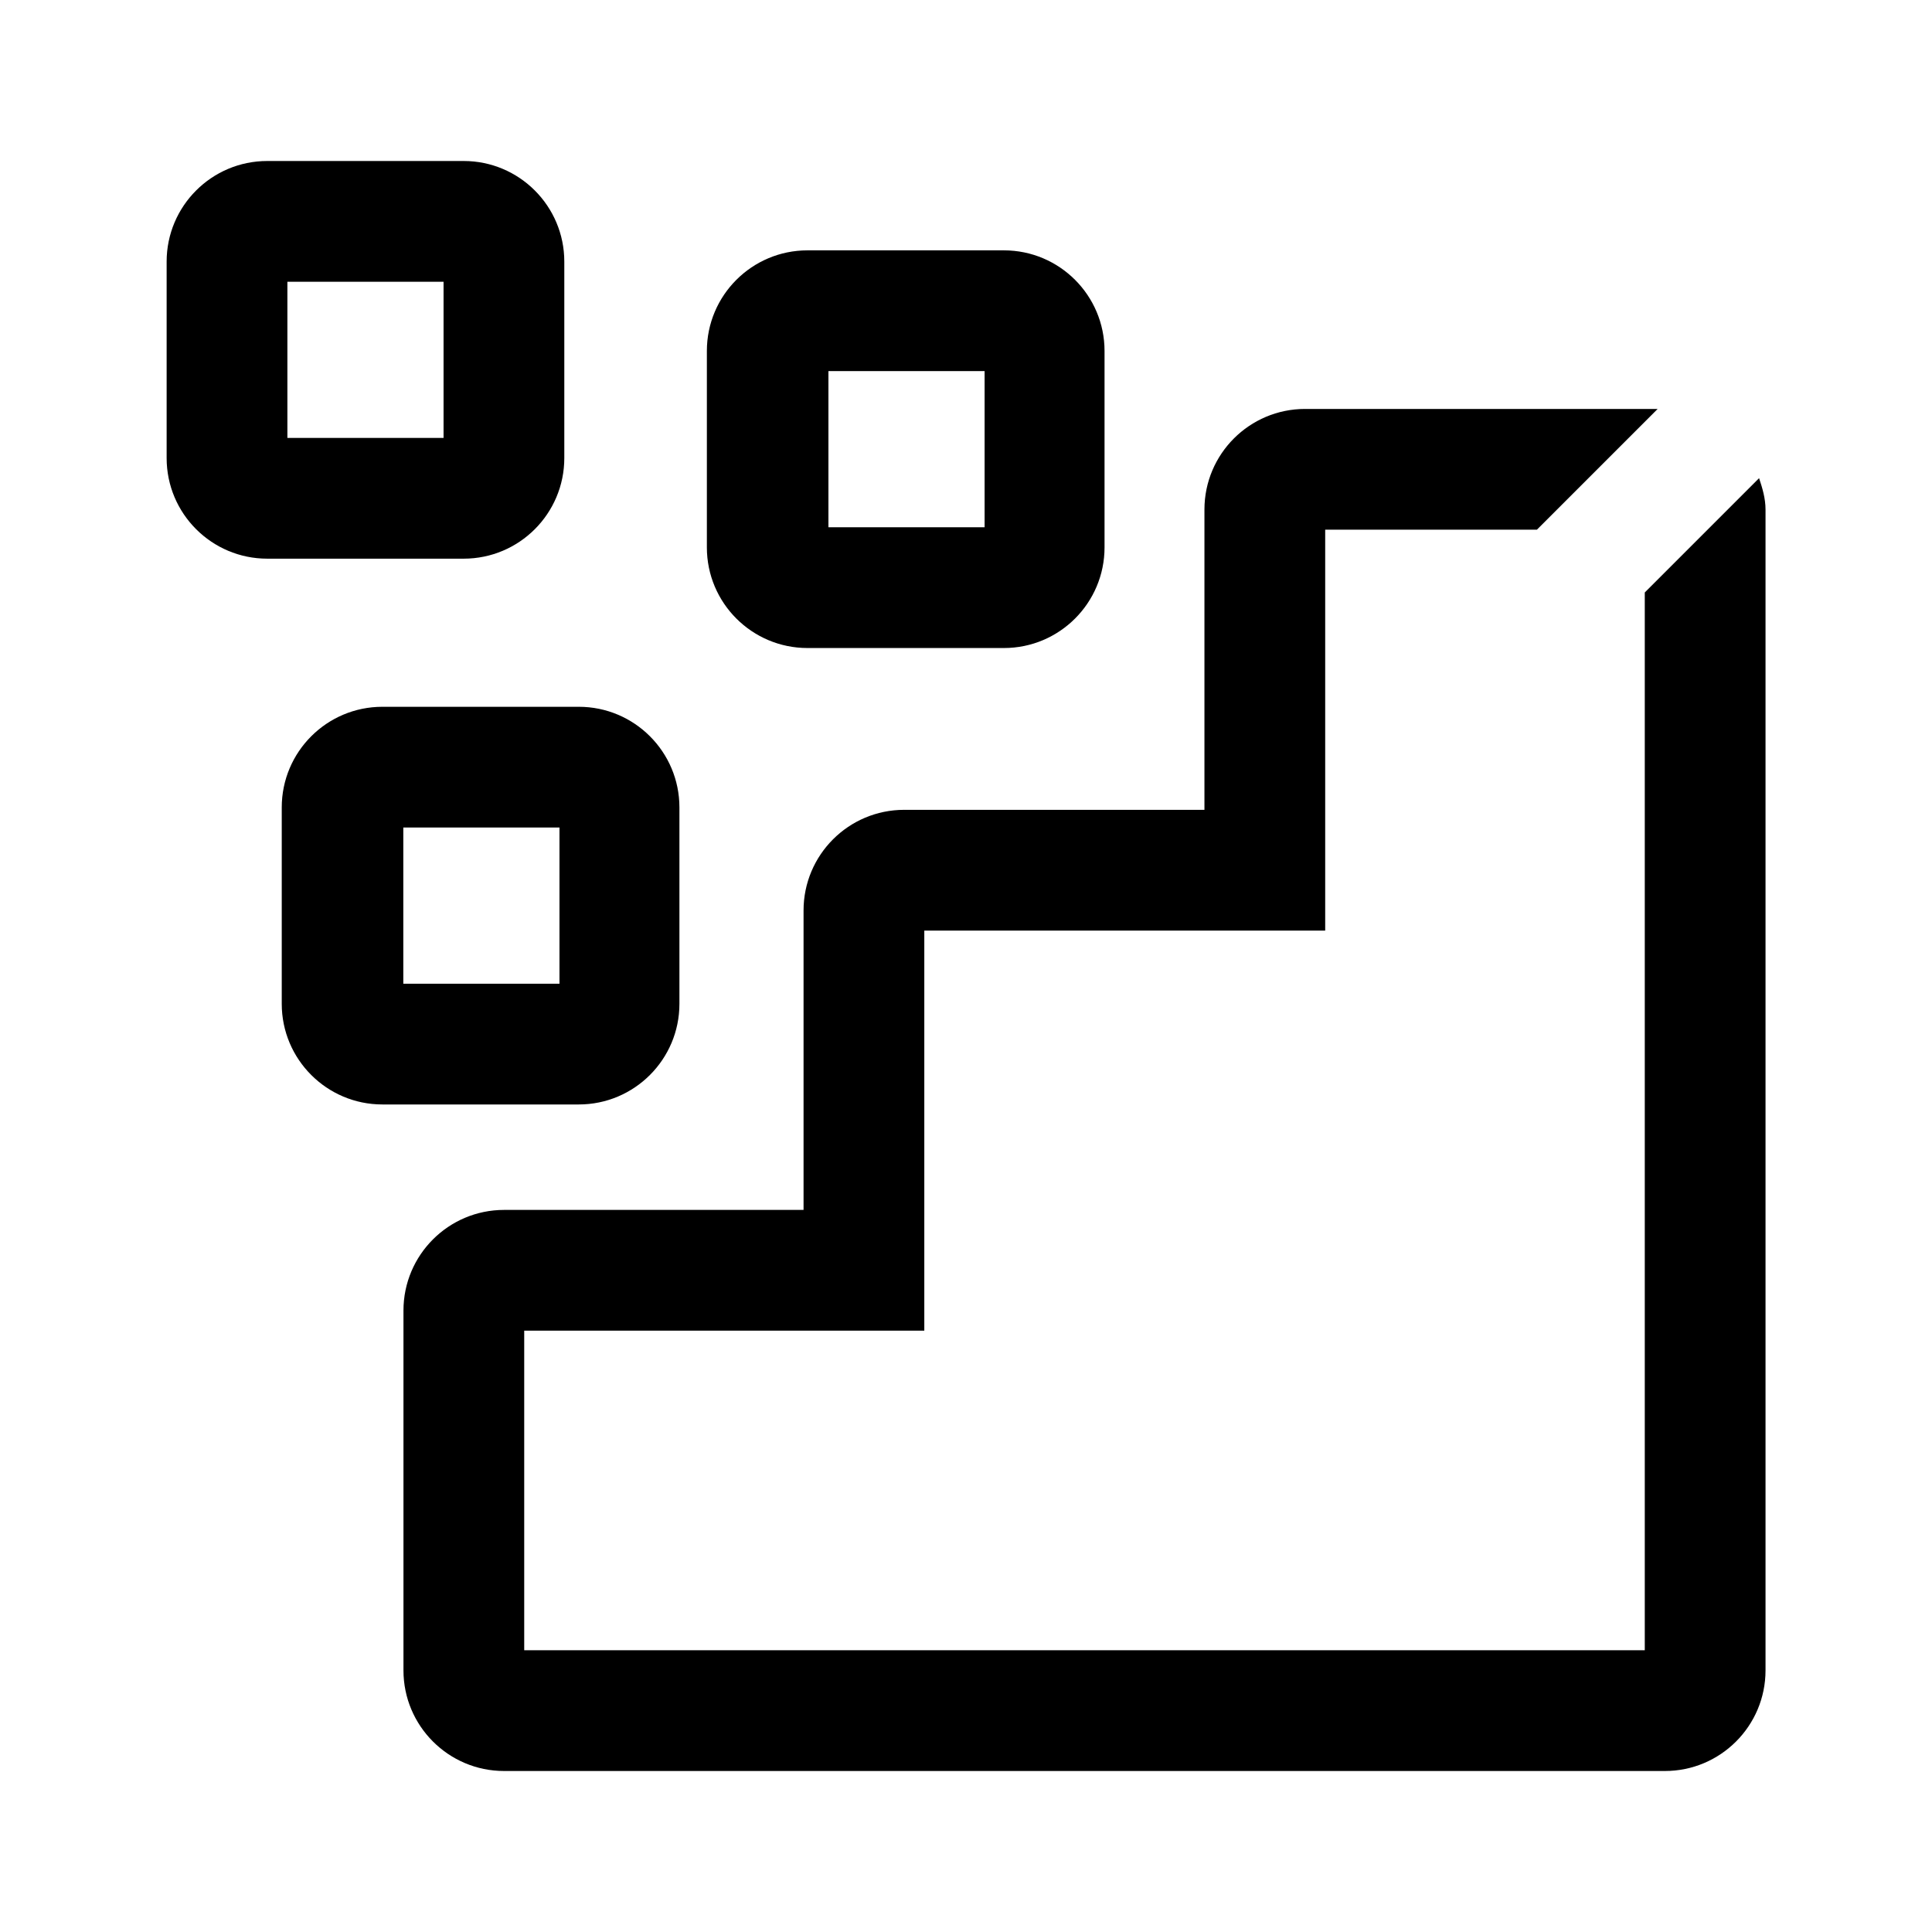 <svg width="24" height="24" viewBox="0 0 24 24" fill="none" xmlns="http://www.w3.org/2000/svg">
<path d="M12.471 8.05H10.031C9.341 8.05 8.781 7.49 8.781 6.8V4.36C8.781 3.67 9.341 3.11 10.031 3.11H12.471C13.161 3.11 13.721 3.67 13.721 4.36V6.8C13.721 7.49 13.161 8.05 12.471 8.05ZM10.291 6.55H12.231V4.61H10.291V6.55Z" fill="black"/>
<path d="M5.76 6.94H3.32C2.63 6.94 2.07 6.38 2.07 5.69V3.25C2.07 2.56 2.63 2 3.32 2H5.76C6.45 2 7.01 2.56 7.01 3.25V5.69C7.01 6.38 6.45 6.94 5.76 6.94ZM3.57 5.44H5.51V3.5H3.57V5.44Z" fill="black"/>
<path d="M7.19 13.72H4.75C4.06 13.72 3.5 13.16 3.5 12.47V10.03C3.5 9.34 4.06 8.78 4.75 8.78H7.19C7.88 8.78 8.44 9.34 8.44 10.03V12.47C8.44 13.16 7.88 13.72 7.19 13.72ZM5.01 12.22H6.95V10.28H5.01V12.22Z" fill="black"/>
<path d="M20.432 7.36V20.5H6.512V16.53H11.482V11.56H16.462V6.58H19.092L20.592 5.08H16.212C15.522 5.08 14.962 5.64 14.962 6.33V10.06H11.232C10.542 10.06 9.982 10.62 9.982 11.31V15.03H6.262C5.572 15.03 5.012 15.59 5.012 16.28V20.75C5.012 21.44 5.572 22 6.262 22H20.682C21.372 22 21.932 21.44 21.932 20.75V6.33C21.932 6.19 21.892 6.06 21.852 5.94L20.432 7.36Z" fill="black"/>
</svg>
